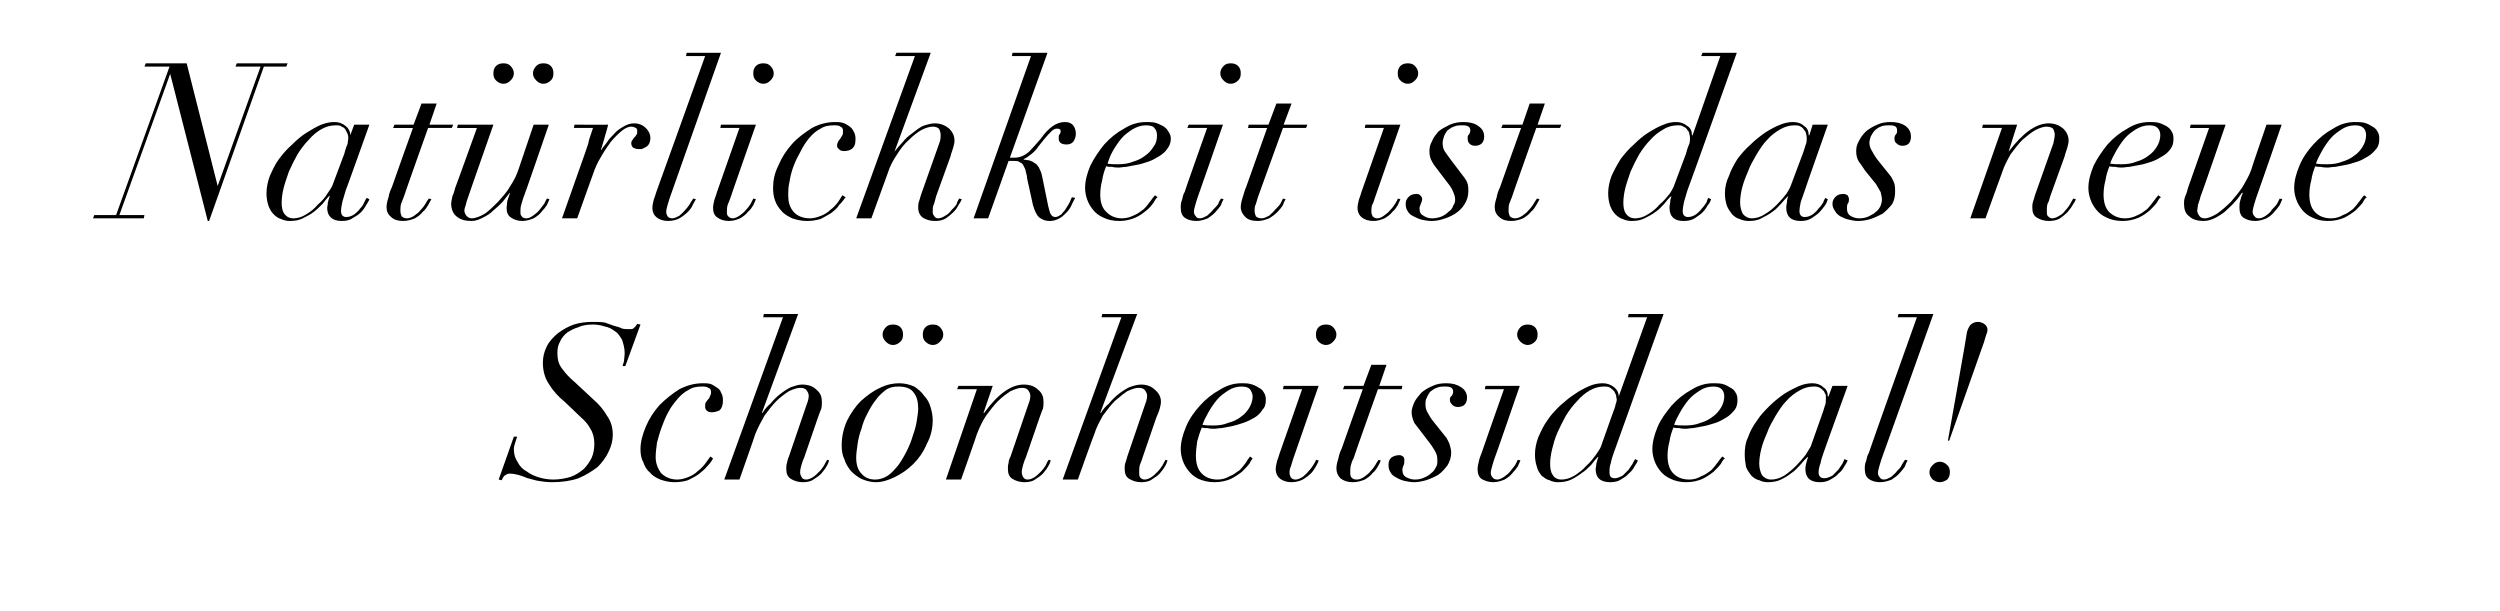 <?xml version="1.0" standalone="no"?><!DOCTYPE svg PUBLIC "-//W3C//DTD SVG 1.1//EN" "http://www.w3.org/Graphics/SVG/1.1/DTD/svg11.dtd"><svg xmlns="http://www.w3.org/2000/svg" version="1.1" width="379px" height="92.6px" viewBox="0 -2 379 92.6" style="top:-2px"><desc>Nat rlichkeit ist das neue Sch nheitsideal!</desc><defs/><g id="Polygon262344"><path d="m77.9 64.2l-2.3 6.5c0 0 .5.12.5.1c0-.2.2-.5.4-.7c.3-.2.5-.3.8-.3c.4 0 .9.1 1.3.2c.4.1.9.3 1.4.5c.5.1 1 .3 1.6.4c.6.1 1.3.2 2.1.2c1.5 0 2.9-.2 4-.6c1.2-.5 2.1-1.1 2.9-1.7c.7-.7 1.3-1.5 1.7-2.4c.4-.8.6-1.7.6-2.5c0-1.1-.3-2.1-.9-2.9c-.5-.9-1.2-1.7-2-2.4c0 0-2.9-2.7-2.9-2.7c-.7-.6-1.3-1.2-1.8-1.9c-.6-.7-.8-1.5-.8-2.5c0-.6.1-1.2.4-1.7c.2-.5.6-1 1.1-1.4c.5-.3 1-.6 1.7-.8c.6-.3 1.4-.4 2.2-.4c.6 0 1.2.1 1.8.3c.6.1 1.1.4 1.5.7c.5.3.8.8 1.1 1.3c.2.6.4 1.3.4 2c0 .5-.1.9-.1 1.3c-.1.3-.2.5-.2.7c-.02-.01.4 0 .4 0l2.3-6.3c0 0-.54-.11-.5-.1c-.2.3-.3.5-.5.6c-.1.2-.4.2-.7.2c-.4 0-.8 0-1.1-.1c-.4-.2-.8-.3-1.2-.4c-.5-.2-.9-.3-1.4-.5c-.6-.1-1.2-.1-1.8-.1c-1 0-2 .1-2.9.4c-.9.3-1.7.8-2.4 1.3c-.7.6-1.3 1.2-1.7 2c-.4.8-.6 1.6-.6 2.5c0 1.2.3 2.3.9 3.2c.6 1 1.4 1.9 2.5 2.8c0 0 2.3 2.2 2.3 2.2c.7.6 1.2 1.2 1.5 1.8c.4.6.6 1.4.6 2.2c0 .8-.1 1.5-.4 2.2c-.3.6-.7 1.2-1.2 1.7c-.6.5-1.2.9-2 1.2c-.7.2-1.6.4-2.6.4c-.7 0-1.4-.1-2.1-.3c-.7-.2-1.4-.5-1.9-.9c-.6-.3-1.1-.8-1.4-1.4c-.4-.6-.6-1.2-.6-2c0-.3.1-.7.2-1c.1-.3.2-.6.3-.9c-.03-.02-.5 0-.5 0zm30.2 3.3c0 0-.4-.3-.4-.3c-.2.3-.5.7-.8 1.1c-.3.4-.7.8-1.1 1.1c-.4.4-.9.7-1.4.9c-.5.2-1.1.4-1.7.4c-1.1 0-1.9-.4-2.5-1c-.5-.7-.8-1.5-.8-2.4c0-.7.1-1.4.2-2.2c.2-.7.4-1.5.7-2.3c.3-.8.6-1.6 1-2.3c.4-.8.9-1.4 1.4-2c.5-.6 1.1-1.1 1.7-1.4c.6-.4 1.3-.5 2-.5c.4 0 .7 0 1 .2c.3.1.4.3.4.7c0 .2-.1.5-.2.6c0 .2-.1.3-.3.5c-.1.1-.2.3-.3.4c-.1.2-.1.4-.1.7c0 .2.1.4.2.5c.2.2.4.3.8.3c.4 0 .8-.1 1.2-.3c.3-.3.5-.7.5-1.5c0-.5-.1-.9-.3-1.2c-.1-.4-.4-.6-.7-.8c-.3-.2-.6-.4-.9-.5c-.4-.1-.8-.1-1.1-.1c-1.3 0-2.4.3-3.6.9c-1.1.7-2.1 1.5-3 2.4c-.9 1-1.6 2.1-2.1 3.3c-.5 1.2-.8 2.3-.8 3.4c0 .7.1 1.4.4 1.9c.2.6.5 1.2 1 1.6c.4.5.9.8 1.6 1.1c.6.2 1.3.4 2.1.4c.8 0 1.5-.1 2.1-.3c.6-.3 1.2-.6 1.6-.9c.5-.4.9-.7 1.3-1.2c.4-.4.7-.8.9-1.2zm10.6-21.4l-8.9 24.6l2.3 0c0 0 2.44-6.91 2.4-6.9c.4-1 .9-1.9 1.4-2.8c.6-.8 1.2-1.6 1.8-2.2c.6-.6 1.3-1.1 1.9-1.5c.7-.3 1.2-.5 1.7-.5c.5 0 .8.1 1 .4c.2.3.3.5.3.8c0 .4-.1.8-.3 1.3c0 0-2.7 7.9-2.7 7.9c-.2.4-.2.7-.3 1c-.1.3-.1.6-.1.9c0 .7.2 1.2.7 1.5c.5.3 1.1.5 1.8.5c.6 0 1.2-.1 1.6-.4c.5-.3.9-.6 1.2-.9c.3-.4.6-.7.8-1.1c.2-.3.3-.6.4-.9c0 0-.3-.1-.3-.1c-.1.2-.3.5-.5.9c-.2.3-.4.6-.7.9c-.3.3-.6.6-.9.8c-.3.2-.7.4-1.1.4c-.4 0-.6-.2-.7-.4c-.1-.2-.2-.4-.2-.7c0-.4.1-.7.2-1.1c.1-.3.2-.7.4-1.1c0 0 2.1-6.1 2.1-6.1c.2-.5.3-.9.5-1.3c.1-.4.1-.7.1-1.1c0-.7-.2-1.3-.8-1.8c-.5-.5-1.2-.8-2.2-.8c-.6 0-1.1.2-1.7.4c-.6.3-1.2.7-1.7 1.1c-.5.4-1 .9-1.4 1.4c-.5.4-.9.9-1.2 1.4c0-.05-.1 0-.1 0l5.5-15l-5.2 0l-.1.5l3 0zm21.2 2.6c0 .5.1.8.4 1.1c.3.3.7.5 1.1.5c.5 0 .8-.2 1.1-.5c.3-.3.5-.6.5-1.1c0-.4-.2-.8-.5-1.1c-.3-.3-.6-.4-1.1-.4c-.4 0-.8.1-1.1.4c-.3.3-.4.7-.4 1.1zm-6.1 0c0 .5.2.8.5 1.1c.3.3.6.5 1.1.5c.4 0 .8-.2 1.1-.5c.3-.3.4-.6.4-1.1c0-.4-.1-.8-.4-1.1c-.3-.3-.7-.4-1.1-.4c-.5 0-.8.1-1.1.4c-.3.3-.5.7-.5 1.1zm-4 18.7c0-.6.1-1.3.2-2c.1-.8.3-1.6.6-2.4c.2-.8.5-1.6.9-2.3c.4-.8.8-1.5 1.3-2.1c.4-.6 1-1.1 1.5-1.5c.6-.4 1.2-.5 1.9-.5c1.1 0 1.9.3 2.3.9c.5.6.7 1.4.7 2.5c0 .4-.1 1-.2 1.7c-.1.7-.3 1.5-.6 2.3c-.2.7-.5 1.5-.9 2.3c-.4.8-.8 1.5-1.3 2.2c-.5.6-1 1.2-1.6 1.6c-.6.4-1.3.6-1.9.6c-.9 0-1.6-.3-2.1-.9c-.5-.5-.8-1.3-.8-2.4zm-2.2-1.9c0 .8.1 1.5.4 2.1c.2.7.6 1.3 1 1.8c.5.5 1 .9 1.6 1.2c.7.3 1.4.5 2.2.5c.9 0 1.9-.3 2.9-.8c1-.5 1.9-1.1 2.8-2c.8-.8 1.5-1.8 2-3c.6-1.1.9-2.3.9-3.6c0-.6-.1-1.2-.3-1.9c-.2-.7-.5-1.3-1-1.8c-.4-.6-.9-1-1.5-1.4c-.7-.3-1.4-.5-2.3-.5c-.9 0-1.9.2-2.9.7c-1.1.5-2 1.2-2.9 2c-.8.8-1.5 1.8-2.1 3c-.5 1.1-.8 2.4-.8 3.7zm20.5-8.5l-4.7 13.7l2.3 0c0 0 2.44-6.91 2.4-6.9c.4-1 .8-1.9 1.4-2.8c.6-.8 1.2-1.6 1.8-2.2c.6-.6 1.3-1.1 1.9-1.5c.7-.3 1.2-.5 1.7-.5c.5 0 .8.1 1 .4c.2.3.3.5.3.8c0 .4-.1.8-.3 1.3c0 0-2.7 7.9-2.7 7.9c-.2.4-.3.7-.3 1c-.1.3-.1.6-.1.9c0 .7.2 1.2.7 1.5c.5.3 1.1.5 1.8.5c.6 0 1.2-.1 1.6-.4c.5-.3.9-.6 1.2-.9c.3-.4.6-.7.8-1.1c.2-.3.3-.6.4-.9c0 0-.3-.1-.3-.1c-.2.2-.3.5-.5.9c-.2.3-.4.6-.7.9c-.3.3-.6.6-.9.8c-.3.2-.7.4-1.1.4c-.4 0-.6-.2-.7-.4c-.1-.2-.2-.4-.2-.7c0-.4.1-.7.2-1.1c.1-.3.2-.7.4-1.1c0 0 2.1-6.1 2.1-6.1c.2-.5.3-.9.5-1.3c.1-.4.1-.7.1-1.1c0-.7-.2-1.3-.8-1.8c-.5-.5-1.2-.8-2.2-.8c-1.9 0-3.9 1.4-6 4.3c-.01-.01-.1 0-.1 0l1.4-4.1l-5.2 0l-.2.5l3 0zm21.9-10.9l-8.9 24.6l2.3 0c0 0 2.46-6.91 2.5-6.9c.3-1 .8-1.9 1.3-2.8c.6-.8 1.2-1.6 1.8-2.2c.7-.6 1.3-1.1 1.9-1.5c.7-.3 1.2-.5 1.7-.5c.5 0 .8.1 1 .4c.2.3.3.5.3.8c0 .4-.1.8-.3 1.3c0 0-2.7 7.9-2.7 7.9c-.1.4-.2.7-.3 1c-.1.3-.1.6-.1.9c0 .7.2 1.2.7 1.5c.5.3 1.1.5 1.8.5c.6 0 1.2-.1 1.6-.4c.5-.3.9-.6 1.2-.9c.3-.4.6-.7.8-1.1c.2-.3.3-.6.4-.9c0 0-.3-.1-.3-.1c-.1.2-.3.5-.5.9c-.2.3-.4.6-.7.9c-.3.3-.6.6-.9.8c-.3.2-.7.4-1.1.4c-.3 0-.6-.2-.7-.4c-.1-.2-.1-.4-.1-.7c0-.4 0-.7.1-1.1c.1-.3.3-.7.4-1.1c0 0 2.1-6.1 2.1-6.1c.2-.5.4-.9.5-1.3c.1-.4.2-.7.2-1.1c0-.7-.3-1.3-.9-1.8c-.5-.5-1.2-.8-2.1-.8c-.6 0-1.2.2-1.8.4c-.6.3-1.2.7-1.7 1.1c-.5.4-1 .9-1.4 1.4c-.5.4-.9.9-1.2 1.4c.01-.05-.1 0-.1 0l5.6-15l-5.3 0l-.1.5l3 0zm19.9 12c0 .6-.2 1.2-.5 1.7c-.3.5-.7 1-1.3 1.4c-.5.4-1.1.7-1.9.9c-.7.3-1.4.4-2.2.4c-.6 0-1.2 0-1.7-.1c.2-.6.5-1.2.9-1.9c.4-.7.8-1.3 1.3-1.9c.5-.6 1.1-1 1.7-1.4c.6-.4 1.3-.6 2-.6c.6 0 1 .1 1.3.4c.2.3.4.7.4 1.1zm0 9.4c0 0-.4-.3-.4-.3c-.1.2-.4.5-.6.9c-.3.4-.6.8-1 1.2c-.5.3-.9.7-1.5.9c-.5.3-1.1.5-1.8.5c-1 0-1.8-.3-2.4-.9c-.6-.6-.9-1.5-.9-2.7c0-.7.1-1.5.2-2.2c.2-.7.4-1.4.7-2.1c.2.1.5.1.9.1c.3.1.7.1 1.1.1c.2 0 .5-.1 1-.1c.5-.1 1-.2 1.6-.3c.5-.1 1.1-.3 1.7-.5c.6-.2 1.2-.5 1.7-.8c.5-.3.9-.7 1.2-1.2c.4-.4.5-.9.5-1.5c0-.5-.1-.8-.3-1.1c-.2-.4-.5-.6-.9-.8c-.3-.2-.7-.4-1.2-.5c-.4-.1-.8-.1-1.3-.1c-1.1 0-2.2.3-3.3 1c-1.1.6-2.1 1.4-3 2.4c-.9 1-1.6 2-2.1 3.2c-.5 1.2-.8 2.3-.8 3.4c0 .6.1 1.1.3 1.7c.2.6.5 1.1.9 1.6c.4.5.9.9 1.5 1.2c.7.3 1.5.5 2.4.5c1 0 1.8-.2 2.5-.5c.6-.3 1.2-.7 1.7-1.1c.4-.4.8-.8 1.1-1.2c.2-.4.4-.7.5-.8zm9.6-18.8c0 .5.1.8.4 1.1c.3.3.7.5 1.1.5c.5 0 .8-.2 1.1-.5c.3-.3.5-.6.5-1.1c0-.4-.2-.8-.5-1.1c-.3-.3-.6-.4-1.1-.4c-.4 0-.8.1-1.1.4c-.3.3-.4.7-.4 1.1zm-2.1 8.3c0 0-3.36 9.66-3.4 9.7c-.1.3-.2.7-.4 1.2c-.1.4-.2.9-.2 1.2c0 .7.3 1.2.7 1.5c.4.3 1 .5 1.7.5c.7 0 1.3-.2 1.7-.4c.5-.3.9-.6 1.3-1c.3-.3.5-.7.7-1c.2-.4.4-.7.4-.9c0 0-.4-.1-.4-.1c0 .2-.2.4-.4.8c-.2.3-.4.6-.7.9c-.3.4-.6.6-.9.9c-.4.2-.7.4-1.1.4c-.3 0-.5-.1-.7-.3c-.1-.2-.2-.4-.2-.7c0-.3 0-.6.2-1c.1-.3.2-.7.3-1c-.02.02 3.9-11.2 3.9-11.2l-5.3 0l-.1.5l2.9 0zm10.5-3.7l-1.2 3.2l-2.9 0l-.2.5l3 0c0 0-3.22 8.97-3.2 9c-.2.4-.4.9-.5 1.5c-.2.6-.3 1.1-.3 1.5c0 .6.2 1.1.6 1.5c.5.4 1.1.6 1.9.6c.7 0 1.3-.2 1.8-.4c.5-.3.9-.6 1.2-1c.4-.3.6-.7.8-1c.2-.4.4-.7.4-.9c0 0-.3-.1-.3-.1c-.1.2-.3.4-.5.8c-.2.3-.4.6-.7.9c-.3.4-.6.6-1 .9c-.3.2-.7.4-1.1.4c-.4 0-.6-.1-.8-.3c-.2-.2-.2-.5-.2-.8c0-.4 0-.7.1-1.1c.1-.3.2-.7.4-1c-.04-.02 3.7-10.5 3.7-10.5l3.6 0l.1-.5l-3.5 0l1.1-3.2l-2.3 0zm7.5 10.1c0 0 1.6 2.1 1.6 2.1c.3.5.6.9.7 1.2c.2.4.2.8.2 1.2c0 .3 0 .6-.2.9c-.2.4-.4.7-.7.9c-.3.3-.6.5-1.1.7c-.4.2-.9.3-1.4.3c-.6 0-1-.2-1.4-.4c-.3-.2-.5-.5-.5-1.1c0-.2.1-.5.2-.7c.1-.2.1-.5.1-.8c0-.1 0-.3-.2-.5c-.2-.1-.3-.2-.5-.2c-.5 0-.9.1-1.3.4c-.3.3-.4.6-.4 1.1c0 .5.1.8.3 1.1c.2.4.5.6.9.8c.3.2.8.4 1.2.5c.5.1 1 .2 1.5.2c.5 0 1.1-.1 1.8-.3c.6-.2 1.3-.5 1.8-.8c.6-.4 1-.9 1.4-1.4c.4-.6.6-1.3.6-2c0-.4-.1-.7-.2-1.1c-.1-.4-.3-.7-.5-1.1c0 0-2-2.5-2-2.5c-.4-.5-.7-1-.9-1.4c-.2-.3-.3-.8-.3-1.2c0-.3 0-.7.2-1c.1-.3.3-.6.5-.9c.3-.2.6-.5 1-.6c.4-.2.8-.2 1.4-.2c.7 0 1.1.2 1.1.8c0 .2-.1.4-.2.6c-.2.1-.3.3-.3.6c0 .4.2.6.4.8c.2.2.5.3.8.3c.9 0 1.4-.5 1.4-1.4c0-.7-.3-1.2-.9-1.6c-.6-.4-1.3-.6-2.2-.6c-.8 0-1.5.1-2.1.4c-.7.3-1.2.6-1.7 1c-.4.5-.8.9-1.1 1.5c-.2.5-.4 1-.4 1.5c0 .6.2 1.1.4 1.6c.3.4.6.8 1 1.3zm14.6-14.7c0 .5.2.8.5 1.1c.3.3.7.5 1.1.5c.4 0 .8-.2 1.1-.5c.3-.3.4-.6.4-1.1c0-.4-.1-.8-.4-1.1c-.3-.3-.7-.4-1.1-.4c-.4 0-.8.1-1.1.4c-.3.3-.5.7-.5 1.1zm-2 8.3c0 0-3.41 9.66-3.4 9.7c-.1.3-.3.7-.4 1.2c-.1.4-.2.9-.2 1.2c0 .7.2 1.2.6 1.5c.5.3 1.1.5 1.8.5c.6 0 1.2-.2 1.7-.4c.5-.3.9-.6 1.2-1c.3-.3.6-.7.8-1c.2-.4.3-.7.4-.9c0 0-.4-.1-.4-.1c-.1.2-.2.4-.4.8c-.2.3-.5.6-.7.9c-.3.4-.6.6-1 .9c-.3.2-.7.4-1 .4c-.3 0-.6-.1-.7-.3c-.2-.2-.3-.4-.3-.7c0-.3.1-.6.2-1c.1-.3.2-.7.3-1c.04.02 3.9-11.2 3.9-11.2l-5.2 0l-.1.5l2.9 0zm16.4 3.9c0 0-1.7 4.8-1.7 4.8c-.1.3-.4.7-.8 1.3c-.4.5-.8 1.1-1.4 1.6c-.5.6-1.2 1.1-1.8 1.5c-.7.4-1.3.6-2 .6c-.6 0-1.1-.3-1.3-.7c-.3-.4-.4-1-.4-1.7c0-.6.1-1.4.3-2.2c.2-.8.4-1.6.8-2.5c.4-.9.8-1.7 1.3-2.6c.5-.8 1.1-1.6 1.7-2.2c.6-.7 1.2-1.2 1.9-1.6c.7-.4 1.4-.6 2.1-.6c.4 0 .8 0 1 .2c.2.1.4.3.6.5c.1.2.2.4.3.6c0 .3.1.5.1.7c0 .2-.1.5-.2.8c0 .2-.2.7-.5 1.5zm.3 5.6c-.01.03 7.5-20.9 7.5-20.9l-5.3 0l-.1.5l2.9 0l-4.3 12c0 0-.05.05 0 0c0-.6-.3-1.1-.7-1.4c-.5-.4-1.1-.6-1.7-.6c-.6 0-1.3.1-2 .4c-.7.3-1.5.7-2.2 1.2c-.8.5-1.5 1.1-2.3 1.8c-.7.7-1.4 1.4-1.9 2.2c-.6.8-1 1.7-1.4 2.6c-.3.8-.5 1.7-.5 2.6c0 .7.1 1.3.3 1.9c.1.5.4.9.7 1.3c.4.3.7.6 1.2.7c.4.2.8.3 1.3.3c.7 0 1.4-.1 2-.4c.6-.3 1.1-.6 1.6-1c.5-.3 1-.8 1.4-1.2c.4-.5.7-.9 1-1.2c0 0 .1 0 .1 0c-.1.3-.2.6-.3 1c0 .4-.1.6-.1.8c0 1.3.7 2 2.2 2c.6 0 1.2-.1 1.6-.4c.5-.3.9-.5 1.2-.9c.4-.3.7-.7.9-1.1c.2-.3.4-.6.5-.9c0 0-.4-.2-.4-.2c-.1.1-.2.3-.4.7c-.2.3-.4.6-.6.9c-.3.3-.6.6-.9.9c-.4.2-.8.4-1.2.4c-.6 0-.8-.3-.8-.9c0-.4 0-.9.2-1.4c.1-.6.3-1.1.5-1.7zm16.7-8.4c0 .6-.2 1.2-.5 1.7c-.3.5-.7 1-1.3 1.4c-.5.4-1.1.7-1.8.9c-.7.3-1.5.4-2.3.4c-.6 0-1.2 0-1.7-.1c.2-.6.5-1.2.9-1.9c.4-.7.8-1.3 1.3-1.9c.5-.6 1.1-1 1.7-1.4c.6-.4 1.3-.6 2-.6c.6 0 1 .1 1.3.4c.3.3.4.7.4 1.1zm.1 9.4c0 0-.4-.3-.4-.3c-.2.2-.4.5-.7.9c-.3.4-.6.8-1 1.2c-.4.3-.9.7-1.5.9c-.5.3-1.1.5-1.8.5c-1 0-1.8-.3-2.4-.9c-.6-.6-.9-1.5-.9-2.7c0-.7.1-1.5.3-2.2c.1-.7.3-1.4.6-2.1c.2.1.5.1.9.1c.3.1.7.1 1.1.1c.2 0 .5-.1 1-.1c.5-.1 1-.2 1.6-.3c.6-.1 1.1-.3 1.8-.5c.6-.2 1.1-.5 1.6-.8c.5-.3.9-.7 1.3-1.2c.3-.4.4-.9.4-1.5c0-.5-.1-.8-.3-1.1c-.2-.4-.5-.6-.9-.8c-.3-.2-.7-.4-1.1-.5c-.5-.1-.9-.1-1.4-.1c-1.1 0-2.2.3-3.3 1c-1.1.6-2.1 1.4-3 2.4c-.8 1-1.6 2-2.1 3.2c-.5 1.2-.8 2.3-.8 3.4c0 .6.1 1.1.3 1.7c.2.6.5 1.1.9 1.6c.4.5.9.9 1.6 1.2c.6.3 1.4.5 2.3.5c1 0 1.8-.2 2.5-.5c.6-.3 1.2-.7 1.7-1.1c.4-.4.8-.8 1.1-1.2c.2-.4.4-.7.6-.8zm14.7-6.6c0 0-1.7 4.8-1.7 4.8c-.2.3-.4.7-.8 1.3c-.4.5-.9 1.1-1.4 1.6c-.6.6-1.2 1.1-1.8 1.5c-.7.4-1.3.6-2 .6c-.6 0-1.1-.3-1.4-.7c-.2-.4-.4-1-.4-1.7c0-.6.1-1.4.3-2.2c.2-.8.5-1.6.9-2.5c.3-.9.8-1.7 1.3-2.6c.5-.8 1-1.6 1.6-2.2c.6-.7 1.3-1.2 2-1.6c.7-.4 1.4-.6 2.1-.6c.4 0 .7 0 1 .2c.2.1.4.3.6.5c.1.2.2.4.3.6c0 .3 0 .5 0 .7c0 .2 0 .5-.1.8c-.1.2-.2.7-.5 1.5zm.3 5.6c-.03.03 3.6-10 3.6-10l-2.3 0l-.6 1.6c0 0-.07.05-.1 0c0-.6-.2-1.1-.7-1.4c-.4-.4-1-.6-1.6-.6c-.6 0-1.3.1-2 .4c-.7.3-1.5.7-2.3 1.2c-.7.5-1.5 1.1-2.2 1.8c-.7.7-1.4 1.4-1.9 2.2c-.6.8-1.1 1.7-1.4 2.6c-.4.8-.5 1.7-.5 2.6c0 .7.1 1.3.2 1.9c.2.5.5.9.8 1.3c.3.3.7.6 1.2.7c.4.2.8.3 1.3.3c.7 0 1.4-.1 2-.4c.6-.3 1.1-.6 1.6-1c.5-.3.9-.8 1.3-1.2c.4-.5.8-.9 1.1-1.2c0 0 .1 0 .1 0c-.1.3-.2.6-.3 1c-.1.4-.1.6-.1.8c0 1.3.7 2 2.2 2c.6 0 1.1-.1 1.6-.4c.5-.3.9-.5 1.2-.9c.4-.3.7-.7.9-1.1c.2-.3.4-.6.5-.9c0 0-.5-.2-.5-.2c0 .1-.1.3-.3.7c-.2.3-.4.6-.6.9c-.3.3-.6.6-.9.9c-.4.2-.8.4-1.2.4c-.6 0-.9-.3-.9-.9c0-.4.1-.9.3-1.4c.1-.6.3-1.1.5-1.7zm16.6-20.9l-5.3 0l-.1.5l2.9 0c0 0-7.33 20.56-7.3 20.6c-.2.3-.3.7-.4 1.2c-.2.4-.2.9-.2 1.2c0 .7.2 1.2.6 1.5c.4.3 1 .5 1.7.5c.7 0 1.3-.2 1.8-.4c.4-.3.9-.6 1.2-1c.3-.3.6-.7.8-1c.1-.4.3-.7.4-.9c0 0-.4-.1-.4-.1c-.1.2-.3.4-.5.8c-.1.3-.4.6-.7.9c-.3.4-.6.6-.9.9c-.4.2-.7.4-1.1.4c-.3 0-.5-.1-.6-.3c-.2-.2-.3-.4-.3-.7c0-.3.1-.6.2-1c.1-.3.2-.7.3-1c.01.02 7.9-22.1 7.9-22.1zm-.6 24c0 .4.2.8.5 1.1c.3.2.6.4 1.1.4c.4 0 .8-.2 1.1-.4c.3-.3.4-.7.4-1.1c0-.5-.1-.8-.4-1.1c-.3-.3-.7-.5-1.1-.5c-.5 0-.8.2-1.1.5c-.3.3-.5.6-.5 1.1zm5.7-21.3c.05.04-2.9 16.5-2.9 16.5l.2 0c0 0 5.29-15 5.3-15c.1-.4.2-.7.3-1c.1-.3.2-.5.2-.8c0-.4-.2-.7-.5-.9c-.3-.2-.6-.3-1-.3c-.3 0-.6.1-.9.3c-.3.2-.5.6-.7 1.2z" stroke="none" fill="#000"/></g><g id="Polygon262343"><path d="m25.8 9.2l5.7 22.3l.2 0l8.3-23.4l3.4 0l.2-.5l-7.7 0l-.2.5l3.8 0l-6.5 18.1l0 0l-4.7-18.6l-6.2 0l-.2.5l3.8 0l-8.1 22.5l-3.3 0l-.2.5l7.7 0l.1-.5l-3.8 0l7.7-21.4l0 0zm26.4 12.1c0 0-1.8 4.8-1.8 4.8c-.1.3-.4.7-.8 1.3c-.3.5-.8 1.1-1.4 1.6c-.5.6-1.1 1.1-1.8 1.5c-.6.4-1.3.6-1.9.6c-.7 0-1.1-.3-1.4-.7c-.3-.4-.4-1-.4-1.7c0-.6.1-1.4.3-2.2c.2-.8.5-1.6.8-2.5c.4-.9.8-1.7 1.3-2.6c.5-.8 1.1-1.6 1.7-2.2c.6-.7 1.2-1.2 1.9-1.6c.7-.4 1.4-.6 2.2-.6c.4 0 .7 0 .9.2c.3.1.5.3.6.5c.1.2.2.4.3.6c.1.3.1.5.1.7c0 .2-.1.5-.1.8c-.1.2-.3.7-.5 1.5zm.2 5.6c.02.03 3.6-10 3.6-10l-2.3 0l-.6 1.6c0 0-.02.05 0 0c0-.6-.3-1.1-.7-1.4c-.5-.4-1-.6-1.7-.6c-.6 0-1.2.1-2 .4c-.7.3-1.4.7-2.2 1.2c-.8.5-1.5 1.1-2.2 1.8c-.8.7-1.4 1.4-2 2.2c-.6.8-1 1.7-1.4 2.6c-.3.8-.5 1.7-.5 2.6c0 .7.1 1.3.3 1.9c.2.5.4.9.8 1.3c.3.3.7.6 1.1.7c.4.2.9.3 1.3.3c.8 0 1.4-.1 2-.4c.6-.3 1.2-.6 1.7-1c.4-.3.9-.8 1.3-1.2c.4-.5.7-.9 1-1.2c0 0 .1 0 .1 0c-.1.3-.2.6-.3 1c0 .4-.1.6-.1.8c0 1.3.8 2 2.2 2c.6 0 1.2-.1 1.6-.4c.5-.3.9-.5 1.3-.9c.3-.3.6-.7.8-1.1c.2-.3.4-.6.5-.9c0 0-.4-.2-.4-.2c-.1.1-.2.3-.4.7c-.1.3-.3.6-.6.9c-.2.3-.5.6-.9.9c-.3.2-.7.4-1.2.4c-.5 0-.8-.3-.8-.9c0-.4.1-.9.2-1.4c.2-.6.3-1.1.5-1.7zm11.5-13.2l-1.2 3.2l-2.9 0l-.2.5l3 0c0 0-3.22 8.97-3.2 9c-.2.4-.4.9-.5 1.5c-.2.6-.3 1.1-.3 1.5c0 .6.2 1.1.7 1.5c.4.4 1 .6 1.8.6c.7 0 1.3-.2 1.8-.4c.5-.3.9-.6 1.2-1c.4-.3.6-.7.8-1c.2-.4.4-.7.5-.9c0 0-.4-.1-.4-.1c-.1.2-.3.4-.5.8c-.2.3-.4.6-.7.9c-.3.4-.6.6-1 .9c-.3.2-.7.4-1.1.4c-.3 0-.6-.1-.8-.3c-.1-.2-.2-.5-.2-.8c0-.4 0-.7.1-1.1c.1-.3.3-.7.4-1c-.03-.02 3.7-10.5 3.7-10.5l3.6 0l.2-.5l-3.6 0l1.1-3.2l-2.3 0zm16.9-4.6c0 .5.2.8.5 1.1c.3.3.6.5 1.1.5c.4 0 .8-.2 1.1-.5c.3-.3.4-.6.4-1.1c0-.4-.1-.8-.4-1.1c-.3-.3-.7-.4-1.1-.4c-.5 0-.8.1-1.1.4c-.3.3-.5.7-.5 1.1zm-6 0c0 .5.1.8.4 1.1c.3.3.7.5 1.1.5c.5 0 .8-.2 1.1-.5c.3-.3.5-.6.5-1.1c0-.4-.2-.8-.5-1.1c-.3-.3-.6-.4-1.1-.4c-.4 0-.8.1-1.1.4c-.3.3-.4.7-.4 1.1zm-5.4 7.8l-.1.5l3 0c0 0-3.28 9.13-3.3 9.1c-.1.4-.2.8-.4 1.2c-.1.5-.2.9-.2 1.2c0 .8.3 1.5.8 1.9c.6.5 1.3.7 2.3.7c.6 0 1.1-.2 1.7-.5c.6-.3 1.1-.6 1.6-1.1c.5-.4.9-.8 1.4-1.3c.4-.5.8-1 1.1-1.4c0 0 0 .1 0 .1c-.1.4-.3.8-.4 1.2c0 .3-.1.7-.1 1c0 .7.2 1.2.7 1.5c.4.3 1 .5 1.7.5c.6 0 1.2-.2 1.7-.4c.5-.3.9-.6 1.2-1c.3-.3.6-.7.8-1c.2-.4.3-.7.4-.9c0 0-.4-.1-.4-.1c-.1.2-.2.4-.4.8c-.2.3-.5.6-.7.9c-.3.4-.6.6-1 .9c-.3.2-.6.4-1 .4c-.3 0-.6-.1-.7-.3c-.2-.2-.2-.4-.2-.7c0-.3 0-.6.1-1c.1-.3.2-.7.3-1c.05.02 3.9-11.2 3.9-11.2l-2.3 0c0 0-2.31 6.79-2.3 6.8c-.3.9-.7 1.7-1.3 2.6c-.5.9-1.2 1.6-1.8 2.3c-.7.7-1.3 1.3-2 1.8c-.7.4-1.4.7-2 .7c-.4 0-.6-.2-.8-.4c-.2-.3-.3-.5-.3-.8c0-.2.1-.5.2-.8c.1-.4.2-.8.4-1.3c-.03.02 3.8-10.9 3.8-10.9l-5.4 0zm19.4 4c-.01.02-3.6 10.2-3.6 10.2l2.3 0c0 0 2.41-6.75 2.4-6.7c.3-.9.7-1.8 1.2-2.6c.5-.9 1-1.6 1.5-2.3c.6-.7 1.1-1.2 1.7-1.7c.5-.4 1-.6 1.4-.6c.3 0 .5.1.7.2c.2.1.2.3.2.5c0 .2 0 .4-.1.5c-.1.2-.2.3-.3.4c-.1.1-.2.2-.3.4c-.1.1-.2.3-.2.5c0 .3.1.5.3.7c.2.1.5.2.8.2c.1 0 .3 0 .5 0c.2-.1.4-.2.6-.3c.2-.1.4-.3.5-.5c.1-.2.2-.5.2-.9c0-.5-.2-1-.7-1.5c-.4-.4-1-.7-1.8-.7c-.6 0-1.1.2-1.6.5c-.5.3-1 .6-1.4 1.1c-.4.4-.8.8-1.1 1.3c-.4.5-.7.9-.9 1.2c0 0 0-.1 0-.1c.2-.6.4-1.3.6-2c.2-.7.4-1.3.5-1.8c.02.03-5.1 0-5.1 0l-.1.5c0 0 2.87-.01 2.9 0c-.2.6-.4 1.2-.6 1.8c-.1.6-.3 1.1-.5 1.7zm20.5-14.9l-5.2 0l-.1.5l2.9 0c0 0-7.36 20.56-7.4 20.6c-.1.3-.2.7-.4 1.2c-.1.4-.2.9-.2 1.2c0 .7.3 1.2.7 1.5c.4.3 1 .5 1.7.5c.7 0 1.3-.2 1.7-.4c.5-.3.9-.6 1.3-1c.3-.3.6-.7.7-1c.2-.4.4-.7.5-.9c0 0-.4-.1-.4-.1c-.1.2-.3.4-.5.8c-.2.3-.4.6-.7.9c-.3.4-.6.6-.9.9c-.4.2-.7.4-1.1.4c-.3 0-.5-.1-.7-.3c-.1-.2-.2-.4-.2-.7c0-.3.1-.6.2-1c.1-.3.2-.7.3-1c-.01.02 7.8-22.1 7.8-22.1zm4.9 3.1c0 .5.1.8.4 1.1c.3.3.7.5 1.1.5c.5 0 .8-.2 1.1-.5c.3-.3.5-.6.5-1.1c0-.4-.2-.8-.5-1.1c-.3-.3-.6-.4-1.1-.4c-.4 0-.8.1-1.1.4c-.3.3-.4.7-.4 1.1zm-2.1 8.3c0 0-3.38 9.66-3.4 9.7c-.1.3-.2.7-.4 1.2c-.1.4-.2.9-.2 1.2c0 .7.2 1.2.7 1.5c.4.3 1 .5 1.7.5c.7 0 1.2-.2 1.7-.4c.5-.3.9-.6 1.2-1c.4-.3.6-.7.8-1c.2-.4.3-.7.4-.9c0 0-.4-.1-.4-.1c-.1.2-.2.4-.4.8c-.2.3-.4.6-.7.9c-.3.4-.6.6-1 .9c-.3.2-.7.4-1 .4c-.3 0-.5-.1-.7-.3c-.2-.2-.2-.4-.2-.7c0-.3 0-.6.1-1c.1-.3.3-.7.4-1c-.04.02 3.9-11.2 3.9-11.2l-5.3 0l-.1.5l2.9 0zm16.1 10.5c0 0-.5-.3-.5-.3c-.2.3-.4.7-.7 1.1c-.3.4-.7.8-1.1 1.1c-.4.4-.9.7-1.4.9c-.5.2-1.1.4-1.7.4c-1.1 0-2-.4-2.5-1c-.6-.7-.8-1.5-.8-2.4c0-.7 0-1.4.2-2.2c.1-.7.3-1.5.6-2.3c.3-.8.7-1.6 1.1-2.3c.4-.8.8-1.4 1.3-2c.5-.6 1.1-1.1 1.7-1.4c.6-.4 1.3-.5 2-.5c.4 0 .8 0 1 .2c.3.1.4.3.4.7c0 .2 0 .5-.1.6c-.1.2-.2.3-.3.5c-.1.1-.2.3-.3.4c-.1.2-.2.4-.2.7c0 .2.1.4.3.5c.1.2.4.3.8.3c.4 0 .8-.1 1.1-.3c.4-.3.6-.7.6-1.5c0-.5-.1-.9-.3-1.2c-.2-.4-.4-.6-.7-.8c-.3-.2-.6-.4-1-.5c-.4-.1-.7-.1-1.1-.1c-1.2 0-2.4.3-3.5.9c-1.1.7-2.2 1.5-3 2.4c-.9 1-1.6 2.1-2.1 3.3c-.6 1.2-.8 2.3-.8 3.4c0 .7.1 1.4.3 1.9c.2.6.6 1.2 1 1.6c.4.5 1 .8 1.6 1.1c.6.2 1.4.4 2.2.4c.8 0 1.4-.1 2.1-.3c.6-.3 1.1-.6 1.6-.9c.5-.4.9-.7 1.2-1.2c.4-.4.7-.8 1-1.2zm10.5-21.4l-8.9 24.6l2.3 0c0 0 2.49-6.91 2.5-6.9c.3-1 .8-1.9 1.4-2.8c.5-.8 1.1-1.6 1.8-2.2c.6-.6 1.2-1.1 1.9-1.5c.6-.3 1.2-.5 1.7-.5c.4 0 .8.1 1 .4c.1.3.2.5.2.8c0 .4 0 .8-.2 1.3c0 0-2.8 7.9-2.8 7.9c-.1.4-.2.7-.3 1c-.1.3-.1.6-.1.9c0 .7.3 1.2.7 1.5c.5.3 1.1.5 1.8.5c.7 0 1.2-.1 1.7-.4c.4-.3.8-.6 1.1-.9c.4-.4.6-.7.8-1.1c.2-.3.4-.6.5-.9c0 0-.4-.1-.4-.1c-.1.2-.3.5-.4.9c-.2.3-.5.6-.8.9c-.2.3-.5.6-.9.8c-.3.2-.7.4-1.1.4c-.3 0-.5-.2-.6-.4c-.2-.2-.2-.4-.2-.7c0-.4 0-.7.2-1.1c.1-.3.2-.7.3-1.1c0 0 2.2-6.1 2.2-6.1c.1-.5.3-.9.4-1.3c.1-.4.2-.7.2-1.1c0-.7-.3-1.3-.8-1.8c-.6-.5-1.3-.8-2.2-.8c-.6 0-1.2.2-1.8.4c-.6.3-1.1.7-1.6 1.1c-.6.4-1.1.9-1.5 1.4c-.4.4-.8.9-1.2 1.4c.05-.05 0 0 0 0l5.5-15l-5.2 0l-.2.5l3 0zm17.6 0l-8.7 24.6l2.2 0l3.1-8.7c0 0 .76-.03.8 0c.4 0 .7 0 .9.2c.3.1.5.3.6.6c.1.2.3.5.3.8c.1.3.2.7.2 1c0 0 .9 4.1.9 4.1c.3 1 .6 1.6 1 1.9c.4.3.9.5 1.5.5c.5 0 1-.1 1.5-.4c.4-.2.7-.5 1-.8c.4-.4.6-.7.8-1.1c.2-.5.4-.8.6-1.2c0 0-.5-.1-.5-.1c-.1.2-.2.4-.3.7c-.2.4-.4.7-.6 1c-.2.4-.5.6-.7.9c-.3.2-.6.4-.9.4c-.4 0-.6-.2-.8-.6c-.1-.3-.2-.7-.3-1.1c0 0-.9-4.4-.9-4.4c-.1-.6-.3-1-.5-1.4c-.2-.3-.4-.6-.7-.7c-.2-.2-.5-.3-.8-.4c-.3 0-.5-.1-.8-.1c0 0 0-.1 0-.1c.3-.1.6-.3 1.1-.7c.4-.3.8-.7 1.2-1.3c0 0 .8-1 .8-1c.4-.5.8-.9 1.1-1.2c.3-.3.6-.4.8-.4c.4 0 .6.1.6.4c0 .2-.1.4-.2.5c-.1.1-.1.3-.1.6c0 .6.4.9 1.2.9c.4 0 .7-.1 1-.4c.2-.3.4-.7.4-1.2c0-.6-.2-1.1-.5-1.4c-.3-.3-.7-.4-1.2-.4c-1.2 0-2.4.8-3.6 2.5c-.6.7-1.2 1.4-1.8 2c-.7.6-1.4.9-2.2.9c.03.01-.7 0-.7 0l5.7-15.9l-5.3 0l-.1.5l2.9 0zm19.1 12c0 .6-.1 1.2-.5 1.7c-.3.5-.7 1-1.3 1.4c-.5.4-1.1.7-1.8.9c-.7.3-1.5.4-2.3.4c-.6 0-1.1 0-1.6-.1c.2-.6.4-1.2.8-1.9c.4-.7.8-1.3 1.3-1.9c.5-.6 1.1-1 1.7-1.4c.7-.4 1.3-.6 2-.6c.6 0 1.1.1 1.3.4c.3.3.4.7.4 1.1zm.1 9.4c0 0-.4-.3-.4-.3c-.2.2-.4.5-.7.9c-.3.4-.6.8-1 1.2c-.4.3-.9.7-1.4.9c-.6.3-1.2.5-1.9.5c-.9 0-1.7-.3-2.3-.9c-.7-.6-1-1.5-1-2.7c0-.7.1-1.5.3-2.2c.1-.7.3-1.4.6-2.1c.3.1.6.1.9.1c.4.1.7.1 1.1.1c.2 0 .6-.1 1-.1c.5-.1 1-.2 1.6-.3c.6-.1 1.2-.3 1.8-.5c.6-.2 1.1-.5 1.6-.8c.5-.3 1-.7 1.3-1.2c.3-.4.5-.9.5-1.5c0-.5-.2-.8-.4-1.1c-.2-.4-.5-.6-.8-.8c-.4-.2-.8-.4-1.2-.5c-.5-.1-.9-.1-1.3-.1c-1.2 0-2.3.3-3.4 1c-1.1.6-2.1 1.4-3 2.4c-.8 1-1.5 2-2.1 3.2c-.5 1.2-.8 2.3-.8 3.4c0 .6.1 1.1.3 1.7c.2.6.5 1.1.9 1.6c.4.5.9.9 1.6 1.2c.6.3 1.4.5 2.4.5c.9 0 1.7-.2 2.4-.5c.7-.3 1.2-.7 1.7-1.1c.5-.4.8-.8 1.1-1.2c.2-.4.4-.7.6-.8zm9.5-18.8c0 .5.2.8.5 1.1c.3.3.6.5 1.1.5c.4 0 .8-.2 1.1-.5c.3-.3.4-.6.4-1.1c0-.4-.1-.8-.4-1.1c-.3-.3-.7-.4-1.1-.4c-.5 0-.8.1-1.1.4c-.3.3-.5.7-.5 1.1zm-2 8.3c0 0-3.43 9.66-3.4 9.7c-.2.3-.3.7-.4 1.2c-.2.4-.2.9-.2 1.2c0 .7.2 1.2.6 1.5c.4.3 1 .5 1.8.5c.6 0 1.2-.2 1.7-.4c.4-.3.9-.6 1.2-1c.3-.3.6-.7.8-1c.1-.4.3-.7.4-.9c0 0-.4-.1-.4-.1c-.1.2-.3.4-.4.8c-.2.3-.5.6-.8.9c-.3.4-.6.6-.9.9c-.4.2-.7.4-1.1.4c-.3 0-.5-.1-.6-.3c-.2-.2-.3-.4-.3-.7c0-.3.1-.6.2-1c.1-.3.2-.7.3-1c.02.02 3.9-11.2 3.9-11.2l-5.2 0l-.2.5l3 0zm10.5-3.7l-1.2 3.2l-3 0l-.1.5l2.9 0c0 0-3.19 8.97-3.2 9c-.2.4-.3.9-.5 1.5c-.2.6-.3 1.1-.3 1.5c0 .6.3 1.1.7 1.5c.4.4 1 .6 1.9.6c.6 0 1.2-.2 1.7-.4c.5-.3.9-.6 1.3-1c.3-.3.6-.7.8-1c.1-.4.3-.7.4-.9c0 0-.4-.1-.4-.1c-.1.2-.2.4-.4.8c-.2.3-.5.6-.8.9c-.3.4-.6.6-.9.9c-.4.2-.8.4-1.1.4c-.4 0-.7-.1-.9-.3c-.1-.2-.2-.5-.2-.8c0-.4 0-.7.2-1.1c.1-.3.2-.7.3-1c-.01-.02 3.8-10.5 3.8-10.5l3.5 0l.2-.5l-3.6 0l1.2-3.2l-2.3 0zm18.4-4.6c0 .5.1.8.4 1.1c.3.3.7.5 1.1.5c.5 0 .8-.2 1.1-.5c.3-.3.5-.6.5-1.1c0-.4-.2-.8-.5-1.1c-.3-.3-.6-.4-1.1-.4c-.4 0-.8.1-1.1.4c-.3.3-.4.7-.4 1.1zm-2.1 8.3c0 0-3.37 9.66-3.4 9.7c-.1.3-.2.7-.4 1.2c-.1.4-.2.9-.2 1.2c0 .7.3 1.2.7 1.5c.4.3 1 .5 1.7.5c.7 0 1.2-.2 1.7-.4c.5-.3.9-.6 1.2-1c.4-.3.6-.7.8-1c.2-.4.3-.7.4-.9c0 0-.4-.1-.4-.1c0 .2-.2.4-.4.8c-.2.3-.4.6-.7.9c-.3.4-.6.6-1 .9c-.3.2-.6.4-1 .4c-.3 0-.5-.1-.7-.3c-.1-.2-.2-.4-.2-.7c0-.3 0-.6.1-1c.2-.3.3-.7.4-1c-.02.02 3.9-11.2 3.9-11.2l-5.3 0l-.1.5l2.9 0zm8.2 6.4c0 0 1.6 2.1 1.6 2.1c.4.5.6.9.7 1.2c.2.4.3.8.3 1.2c0 .3-.1.6-.3.9c-.1.4-.4.7-.7.9c-.3.3-.6.5-1 .7c-.5.2-1 .3-1.5.3c-.6 0-1-.2-1.3-.4c-.4-.2-.6-.5-.6-1.1c0-.2.1-.5.2-.7c.1-.2.2-.5.2-.8c0-.1-.1-.3-.3-.5c-.1-.1-.3-.2-.5-.2c-.5 0-.9.1-1.2.4c-.3.3-.5.6-.5 1.1c0 .5.1.8.3 1.1c.2.4.5.6.9.8c.4.2.8.4 1.2.5c.5.1 1 .2 1.5.2c.6 0 1.2-.1 1.8-.3c.7-.2 1.3-.5 1.8-.8c.6-.4 1.1-.9 1.4-1.4c.4-.6.6-1.3.6-2c0-.4 0-.7-.1-1.1c-.1-.4-.3-.7-.6-1.1c0 0-1.9-2.5-1.9-2.5c-.4-.5-.7-1-1-1.4c-.2-.3-.3-.8-.3-1.2c0-.3.1-.7.2-1c.1-.3.3-.6.5-.9c.3-.2.6-.5 1-.6c.4-.2.8-.2 1.4-.2c.7 0 1.1.2 1.1.8c0 .2-.1.4-.2.6c-.2.1-.2.3-.2.6c0 .4.1.6.3.8c.2.2.5.3.8.3c.9 0 1.4-.5 1.4-1.4c0-.7-.3-1.2-.9-1.6c-.5-.4-1.3-.6-2.2-.6c-.7 0-1.4.1-2.1.4c-.6.3-1.2.6-1.7 1c-.4.5-.8.9-1 1.5c-.3.5-.4 1-.4 1.5c0 .6.1 1.1.4 1.6c.2.4.5.8.9 1.3zm13.9-10.1l-1.1 3.2l-3 0l-.2.5l3 0c0 0-3.22 8.97-3.2 9c-.2.4-.4.9-.5 1.5c-.2.6-.3 1.1-.3 1.5c0 .6.2 1.1.7 1.5c.4.4 1 .6 1.8.6c.7 0 1.3-.2 1.8-.4c.5-.3.9-.6 1.2-1c.4-.3.6-.7.8-1c.2-.4.4-.7.5-.9c0 0-.4-.1-.4-.1c-.1.2-.3.4-.5.8c-.2.3-.4.6-.7.9c-.3.4-.6.6-1 .9c-.3.2-.7.4-1.1.4c-.3 0-.6-.1-.8-.3c-.1-.2-.2-.5-.2-.8c0-.4 0-.7.1-1.1c.1-.3.3-.7.4-1c-.03-.02 3.7-10.5 3.7-10.5l3.6 0l.2-.5l-3.6 0l1.1-3.2l-2.3 0zm23.7 7.6c0 0-1.8 4.8-1.8 4.8c-.1.3-.3.7-.7 1.3c-.4.5-.9 1.1-1.5 1.6c-.5.6-1.1 1.1-1.8 1.5c-.6.4-1.3.6-1.9.6c-.7 0-1.1-.3-1.4-.7c-.3-.4-.4-1-.4-1.7c0-.6.1-1.4.3-2.2c.2-.8.5-1.6.8-2.5c.4-.9.8-1.7 1.3-2.6c.5-.8 1.1-1.6 1.7-2.2c.6-.7 1.3-1.2 2-1.6c.6-.4 1.4-.6 2.1-.6c.4 0 .7 0 .9.2c.3.1.5.3.6.5c.2.2.3.4.3.6c.1.3.1.5.1.7c0 .2 0 .5-.1.8c-.1.2-.3.7-.5 1.5zm.2 5.6c.03.03 7.5-20.9 7.5-20.9l-5.2 0l-.2.5l2.9 0l-4.2 12c0 0-.11.05-.1 0c0-.6-.2-1.1-.7-1.4c-.5-.4-1-.6-1.7-.6c-.6 0-1.2.1-1.9.4c-.8.3-1.5.7-2.3 1.2c-.8.5-1.5 1.1-2.2 1.8c-.8.7-1.4 1.4-2 2.2c-.5.8-1 1.7-1.4 2.6c-.3.8-.5 1.7-.5 2.6c0 .7.1 1.3.3 1.9c.2.5.4.9.8 1.3c.3.3.7.6 1.1.7c.4.2.9.3 1.3.3c.8 0 1.4-.1 2-.4c.6-.3 1.2-.6 1.7-1c.5-.3.9-.8 1.3-1.2c.4-.5.7-.9 1.1-1.2c0 0 0 0 0 0c-.1.3-.2.6-.2 1c-.1.4-.1.6-.1.8c0 1.3.7 2 2.1 2c.7 0 1.2-.1 1.7-.4c.4-.3.8-.5 1.2-.9c.3-.3.6-.7.8-1.1c.3-.3.4-.6.5-.9c0 0-.4-.2-.4-.2c-.1.1-.2.3-.3.7c-.2.3-.4.6-.7.9c-.2.3-.5.6-.9.9c-.3.2-.7.4-1.2.4c-.5 0-.8-.3-.8-.9c0-.4.1-.9.2-1.4c.2-.6.3-1.1.5-1.7zm17.5-5.6c0 0-1.8 4.8-1.8 4.8c-.1.3-.3.7-.7 1.3c-.4.5-.9 1.1-1.4 1.6c-.6.6-1.2 1.1-1.9 1.5c-.6.4-1.3.6-1.9.6c-.6 0-1.1-.3-1.4-.7c-.2-.4-.4-1-.4-1.7c0-.6.1-1.4.3-2.2c.2-.8.5-1.6.9-2.5c.3-.9.8-1.7 1.3-2.6c.5-.8 1-1.6 1.6-2.2c.6-.7 1.3-1.2 2-1.6c.7-.4 1.4-.6 2.1-.6c.4 0 .7 0 1 .2c.2.1.4.3.5.5c.2.2.3.4.3.6c.1.3.1.5.1.7c0 .2 0 .5-.1.8c-.1.2-.2.7-.5 1.5zm.3 5.6c-.05.03 3.5-10 3.5-10l-2.3 0l-.5 1.6c0 0-.09.05-.1 0c0-.6-.2-1.1-.7-1.4c-.4-.4-1-.6-1.7-.6c-.5 0-1.2.1-1.9.4c-.8.3-1.5.7-2.3 1.2c-.7.5-1.5 1.1-2.2 1.8c-.8.7-1.4 1.4-2 2.2c-.5.8-1 1.7-1.3 2.6c-.4.8-.6 1.7-.6 2.6c0 .7.1 1.3.3 1.9c.2.5.5.9.8 1.3c.3.3.7.6 1.1.7c.5.2.9.3 1.4.3c.7 0 1.4-.1 1.9-.4c.6-.3 1.2-.6 1.7-1c.5-.3.9-.8 1.3-1.2c.4-.5.8-.9 1.1-1.2c0 0 0 0 0 0c-.1.3-.2.6-.2 1c-.1.4-.1.6-.1.8c0 1.3.7 2 2.2 2c.6 0 1.1-.1 1.6-.4c.4-.3.8-.5 1.2-.9c.3-.3.6-.7.9-1.1c.2-.3.3-.6.4-.9c0 0-.4-.2-.4-.2c0 .1-.2.3-.3.7c-.2.3-.4.6-.7.9c-.2.3-.5.6-.9.9c-.3.2-.7.4-1.2.4c-.5 0-.8-.3-.8-.9c0-.4.1-.9.2-1.4c.2-.6.4-1.1.6-1.7zm9.1-3.1c0 0 1.7 2.1 1.7 2.1c.3.5.5.9.7 1.2c.1.4.2.8.2 1.2c0 .3-.1.6-.2.9c-.2.4-.4.7-.7.9c-.3.3-.7.5-1.1.7c-.4.2-.9.3-1.5.3c-.5 0-1-.2-1.3-.4c-.3-.2-.5-.5-.5-1.1c0-.2 0-.5.1-.7c.2-.2.2-.5.2-.8c0-.1-.1-.3-.2-.5c-.2-.1-.4-.2-.6-.2c-.5 0-.9.1-1.2.4c-.3.3-.5.6-.5 1.1c0 .5.2.8.4 1.1c.2.4.5.6.8.8c.4.2.8.4 1.3.5c.4.1.9.2 1.4.2c.6 0 1.2-.1 1.9-.3c.6-.2 1.2-.5 1.8-.8c.5-.4 1-.9 1.4-1.4c.4-.6.5-1.3.5-2c0-.4 0-.7-.1-1.1c-.1-.4-.3-.7-.5-1.1c0 0-2-2.5-2-2.5c-.4-.5-.7-1-.9-1.4c-.2-.3-.4-.8-.4-1.2c0-.3.1-.7.2-1c.2-.3.3-.6.6-.9c.2-.2.6-.5.9-.6c.4-.2.9-.2 1.4-.2c.8 0 1.1.2 1.1.8c0 .2 0 .4-.2.6c-.1.1-.2.3-.2.6c0 .4.1.6.4.8c.2.2.5.3.8.3c.9 0 1.3-.5 1.3-1.4c0-.7-.3-1.2-.8-1.6c-.6-.4-1.3-.6-2.2-.6c-.8 0-1.5.1-2.1.4c-.7.3-1.2.6-1.7 1c-.5.5-.8.9-1.1 1.5c-.3.5-.4 1-.4 1.5c0 .6.1 1.1.4 1.6c.3.4.6.8.9 1.3zm20.8-6.4l-4.8 13.7l2.3 0c0 0 2.48-6.91 2.5-6.9c.3-1 .8-1.9 1.3-2.8c.6-.8 1.2-1.6 1.8-2.2c.7-.6 1.3-1.1 2-1.5c.6-.3 1.2-.5 1.6-.5c.5 0 .9.1 1.1.4c.1.3.2.5.2.8c0 .4-.1.8-.2 1.3c0 0-2.8 7.9-2.8 7.9c-.1.4-.2.7-.3 1c-.1.3-.1.6-.1.9c0 .7.2 1.2.7 1.5c.5.3 1.1.5 1.8.5c.6 0 1.2-.1 1.7-.4c.4-.3.8-.6 1.1-.9c.3-.4.6-.7.8-1.1c.2-.3.4-.6.5-.9c0 0-.4-.1-.4-.1c-.1.2-.3.5-.5.9c-.2.3-.4.6-.7.9c-.2.3-.5.6-.9.8c-.3.2-.7.4-1.1.4c-.3 0-.5-.2-.7-.4c-.1-.2-.1-.4-.1-.7c0-.4 0-.7.1-1.1c.2-.3.3-.7.4-1.1c0 0 2.2-6.1 2.2-6.1c.1-.5.3-.9.4-1.3c.1-.4.2-.7.2-1.1c0-.7-.3-1.3-.8-1.8c-.6-.5-1.3-.8-2.2-.8c-1.9 0-3.9 1.4-6.1 4.3c.04-.01 0 0 0 0l1.3-4.1l-5.2 0l-.1.5l3 0zm24 1.1c0 .6-.2 1.2-.5 1.7c-.3.5-.7 1-1.3 1.4c-.5.4-1.1.7-1.8.9c-.7.3-1.5.4-2.3.4c-.6 0-1.1 0-1.7-.1c.2-.6.5-1.2.9-1.9c.4-.7.8-1.3 1.3-1.9c.5-.6 1.1-1 1.7-1.4c.7-.4 1.3-.6 2-.6c.6 0 1 .1 1.3.4c.3.3.4.7.4 1.1zm.1 9.4c0 0-.4-.3-.4-.3c-.2.2-.4.5-.7.9c-.3.4-.6.8-1 1.2c-.4.3-.9.7-1.4.9c-.6.3-1.2.5-1.9.5c-1 0-1.7-.3-2.4-.9c-.6-.6-.9-1.5-.9-2.7c0-.7.1-1.5.3-2.2c.1-.7.3-1.4.6-2.1c.2.1.6.1.9.1c.4.1.7.1 1.1.1c.2 0 .6-.1 1-.1c.5-.1 1-.2 1.6-.3c.6-.1 1.2-.3 1.8-.5c.6-.2 1.1-.5 1.6-.8c.5-.3 1-.7 1.3-1.2c.3-.4.4-.9.4-1.5c0-.5-.1-.8-.3-1.1c-.2-.4-.5-.6-.8-.8c-.4-.2-.8-.4-1.2-.5c-.5-.1-.9-.1-1.3-.1c-1.2 0-2.3.3-3.4 1c-1.1.6-2.1 1.4-3 2.4c-.8 1-1.5 2-2.1 3.2c-.5 1.2-.8 2.3-.8 3.4c0 .6.1 1.1.3 1.7c.2.6.5 1.1.9 1.6c.4.5.9.9 1.6 1.2c.6.3 1.4.5 2.4.5c.9 0 1.7-.2 2.4-.5c.7-.3 1.2-.7 1.7-1.1c.4-.4.8-.8 1.1-1.2c.2-.4.4-.7.6-.8zm4.5-11l-.1.5l2.9 0c0 0-3.21 9.13-3.2 9.1c-.1.4-.2.8-.4 1.2c-.2.5-.2.9-.2 1.2c0 .8.2 1.5.8 1.9c.5.5 1.3.7 2.2.7c.6 0 1.2-.2 1.8-.5c.5-.3 1.1-.6 1.6-1.1c.4-.4.9-.8 1.3-1.3c.5-.5.8-1 1.1-1.4c0 0 .1.1.1.1c-.2.4-.3.8-.4 1.2c-.1.3-.1.7-.1 1c0 .7.2 1.2.6 1.5c.5.3 1 .5 1.8.5c.6 0 1.2-.2 1.7-.4c.5-.3.9-.6 1.2-1c.3-.3.6-.7.8-1c.2-.4.3-.7.4-.9c0 0-.4-.1-.4-.1c-.1.2-.2.4-.4.8c-.2.3-.5.6-.8.9c-.2.4-.5.6-.9.9c-.3.2-.7.4-1 .4c-.4 0-.6-.1-.7-.3c-.2-.2-.3-.4-.3-.7c0-.3.1-.6.2-1c.1-.3.2-.7.3-1c.02.02 3.9-11.2 3.9-11.2l-2.3 0c0 0-2.34 6.79-2.3 6.8c-.3.9-.8 1.7-1.3 2.6c-.6.9-1.2 1.6-1.8 2.3c-.7.7-1.4 1.3-2.1 1.8c-.7.4-1.3.7-1.9.7c-.4 0-.7-.2-.8-.4c-.2-.3-.3-.5-.3-.8c0-.2.1-.5.1-.8c.1-.4.3-.8.4-1.3c.04.02 3.8-10.9 3.8-10.9l-5.3 0zm26.6 1.6c0 .6-.2 1.2-.5 1.7c-.3.5-.7 1-1.3 1.4c-.5.4-1.1.7-1.8.9c-.7.3-1.5.4-2.3.4c-.6 0-1.2 0-1.7-.1c.2-.6.5-1.2.9-1.9c.4-.7.8-1.3 1.3-1.9c.5-.6 1.1-1 1.7-1.4c.6-.4 1.3-.6 2-.6c.6 0 1 .1 1.3.4c.3.3.4.7.4 1.1zm.1 9.4c0 0-.4-.3-.4-.3c-.2.2-.4.5-.7.9c-.3.4-.6.8-1 1.2c-.4.3-.9.7-1.5.9c-.5.3-1.1.5-1.8.5c-1 0-1.8-.3-2.4-.9c-.6-.6-.9-1.5-.9-2.7c0-.7.1-1.5.3-2.2c.1-.7.3-1.4.6-2.1c.2.1.5.1.9.1c.3.1.7.1 1.1.1c.2 0 .5-.1 1-.1c.5-.1 1-.2 1.6-.3c.6-.1 1.1-.3 1.8-.5c.6-.2 1.1-.5 1.6-.8c.5-.3.9-.7 1.3-1.2c.3-.4.4-.9.4-1.5c0-.5-.1-.8-.3-1.1c-.2-.4-.5-.6-.9-.8c-.3-.2-.7-.4-1.1-.5c-.5-.1-.9-.1-1.4-.1c-1.1 0-2.2.3-3.3 1c-1.1.6-2.1 1.4-3 2.4c-.9 1-1.6 2-2.1 3.2c-.5 1.2-.8 2.3-.8 3.4c0 .6.1 1.1.3 1.7c.2.6.5 1.1.9 1.6c.4.5.9.9 1.6 1.2c.6.3 1.4.5 2.3.5c1 0 1.8-.2 2.5-.5c.6-.3 1.2-.7 1.7-1.1c.4-.4.8-.8 1.1-1.2c.2-.4.4-.7.6-.8z" stroke="none" fill="#000"/></g></svg>